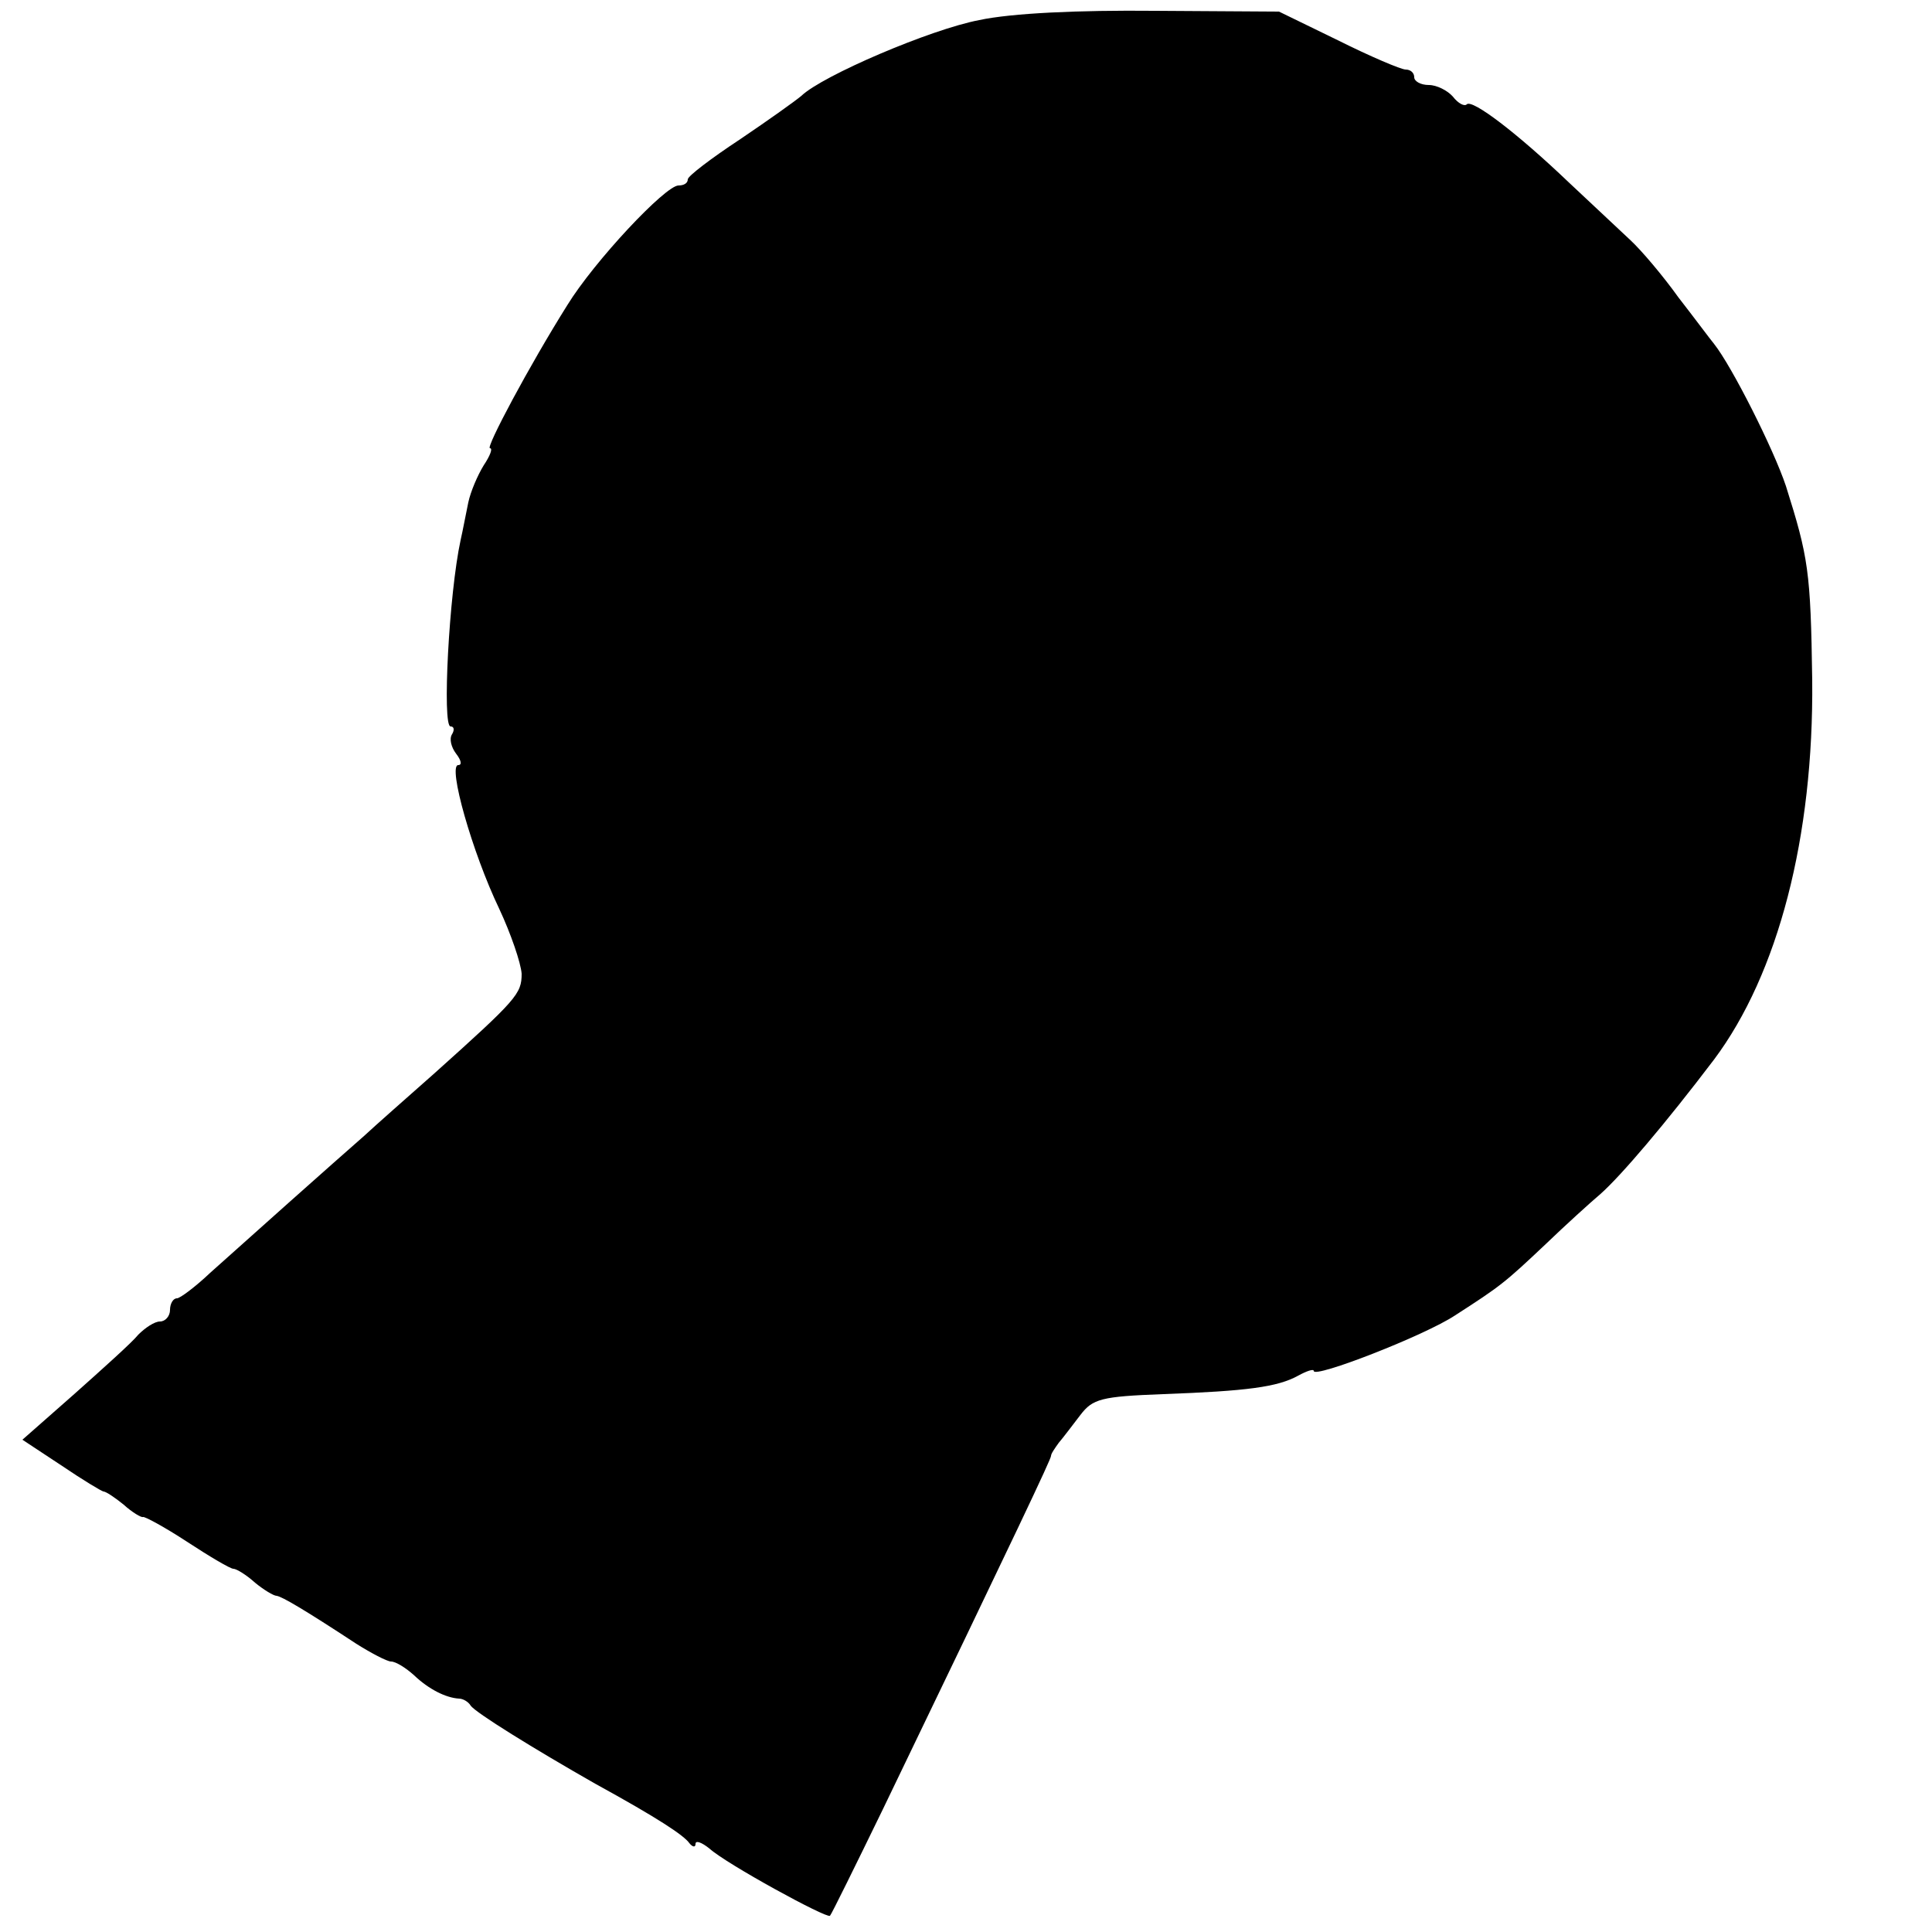 <?xml version="1.0" standalone="no"?>
<!DOCTYPE svg PUBLIC "-//W3C//DTD SVG 20010904//EN"
 "http://www.w3.org/TR/2001/REC-SVG-20010904/DTD/svg10.dtd">
<svg version="1.0" xmlns="http://www.w3.org/2000/svg"
 width="250pt" height="250pt" viewBox="0 0 250 250"
 preserveAspectRatio="xMidYMid meet">
<g transform="translate(0,250) scale(0.1,-0.1)"
fill="#000000" stroke="none">
<path d="M1267 2474 c-63 -12 -203 -72 -230 -98 -7 -6 -42 -31 -79 -56 -38
-25 -68 -48 -68 -52 0 -5 -5 -8 -12 -8 -17 0 -109 -98 -144 -155 -49 -78 -106
-185 -100 -185 4 0 0 -10 -8 -22 -8 -13 -17 -34 -20 -48 -3 -14 -7 -36 -10
-49 -15 -69 -24 -241 -13 -241 5 0 5 -5 2 -10 -4 -6 -1 -17 5 -25 7 -9 8 -15
3 -15 -14 0 18 -113 53 -186 15 -32 28 -70 29 -84 0 -26 -6 -33 -113 -129 -35
-31 -76 -67 -91 -81 -16 -14 -59 -52 -96 -85 -37 -33 -84 -75 -103 -92 -19
-18 -39 -33 -43 -33 -5 0 -9 -7 -9 -15 0 -8 -6 -15 -13 -15 -7 0 -19 -8 -28
-17 -8 -10 -46 -44 -83 -77 l-67 -59 50 -33 c28 -19 53 -34 55 -34 3 0 15 -8
26 -17 11 -10 23 -17 25 -16 2 1 28 -13 57 -32 29 -19 56 -35 60 -35 4 0 17
-8 28 -18 11 -9 24 -17 28 -17 7 -1 36 -18 103 -62 19 -12 40 -23 45 -23 6 0
19 -8 30 -18 19 -18 41 -29 58 -30 5 0 12 -4 15 -9 6 -9 82 -56 161 -101 82
-45 115 -67 122 -77 4 -5 8 -6 8 -1 0 5 8 2 18 -6 22 -20 152 -91 156 -87 2 2
33 65 69 139 174 361 217 452 217 456 0 3 5 10 10 17 6 7 18 23 28 36 16 21
27 24 107 27 108 4 148 9 175 24 11 6 20 9 20 6 0 -10 144 46 183 72 59 38 64
42 117 92 26 25 58 54 71 65 27 24 84 91 147 174 83 111 129 288 127 491 -2
141 -5 159 -34 251 -16 48 -70 155 -93 184 -5 6 -25 33 -46 60 -20 28 -48 61
-62 74 -14 13 -50 47 -80 75 -67 64 -125 108 -132 101 -3 -3 -11 1 -18 10 -7
8 -21 15 -31 15 -11 0 -19 5 -19 10 0 6 -5 10 -11 10 -6 0 -46 17 -88 38 l-76
37 -160 1 c-100 1 -186 -3 -228 -12z"/>
</g>
</svg>
